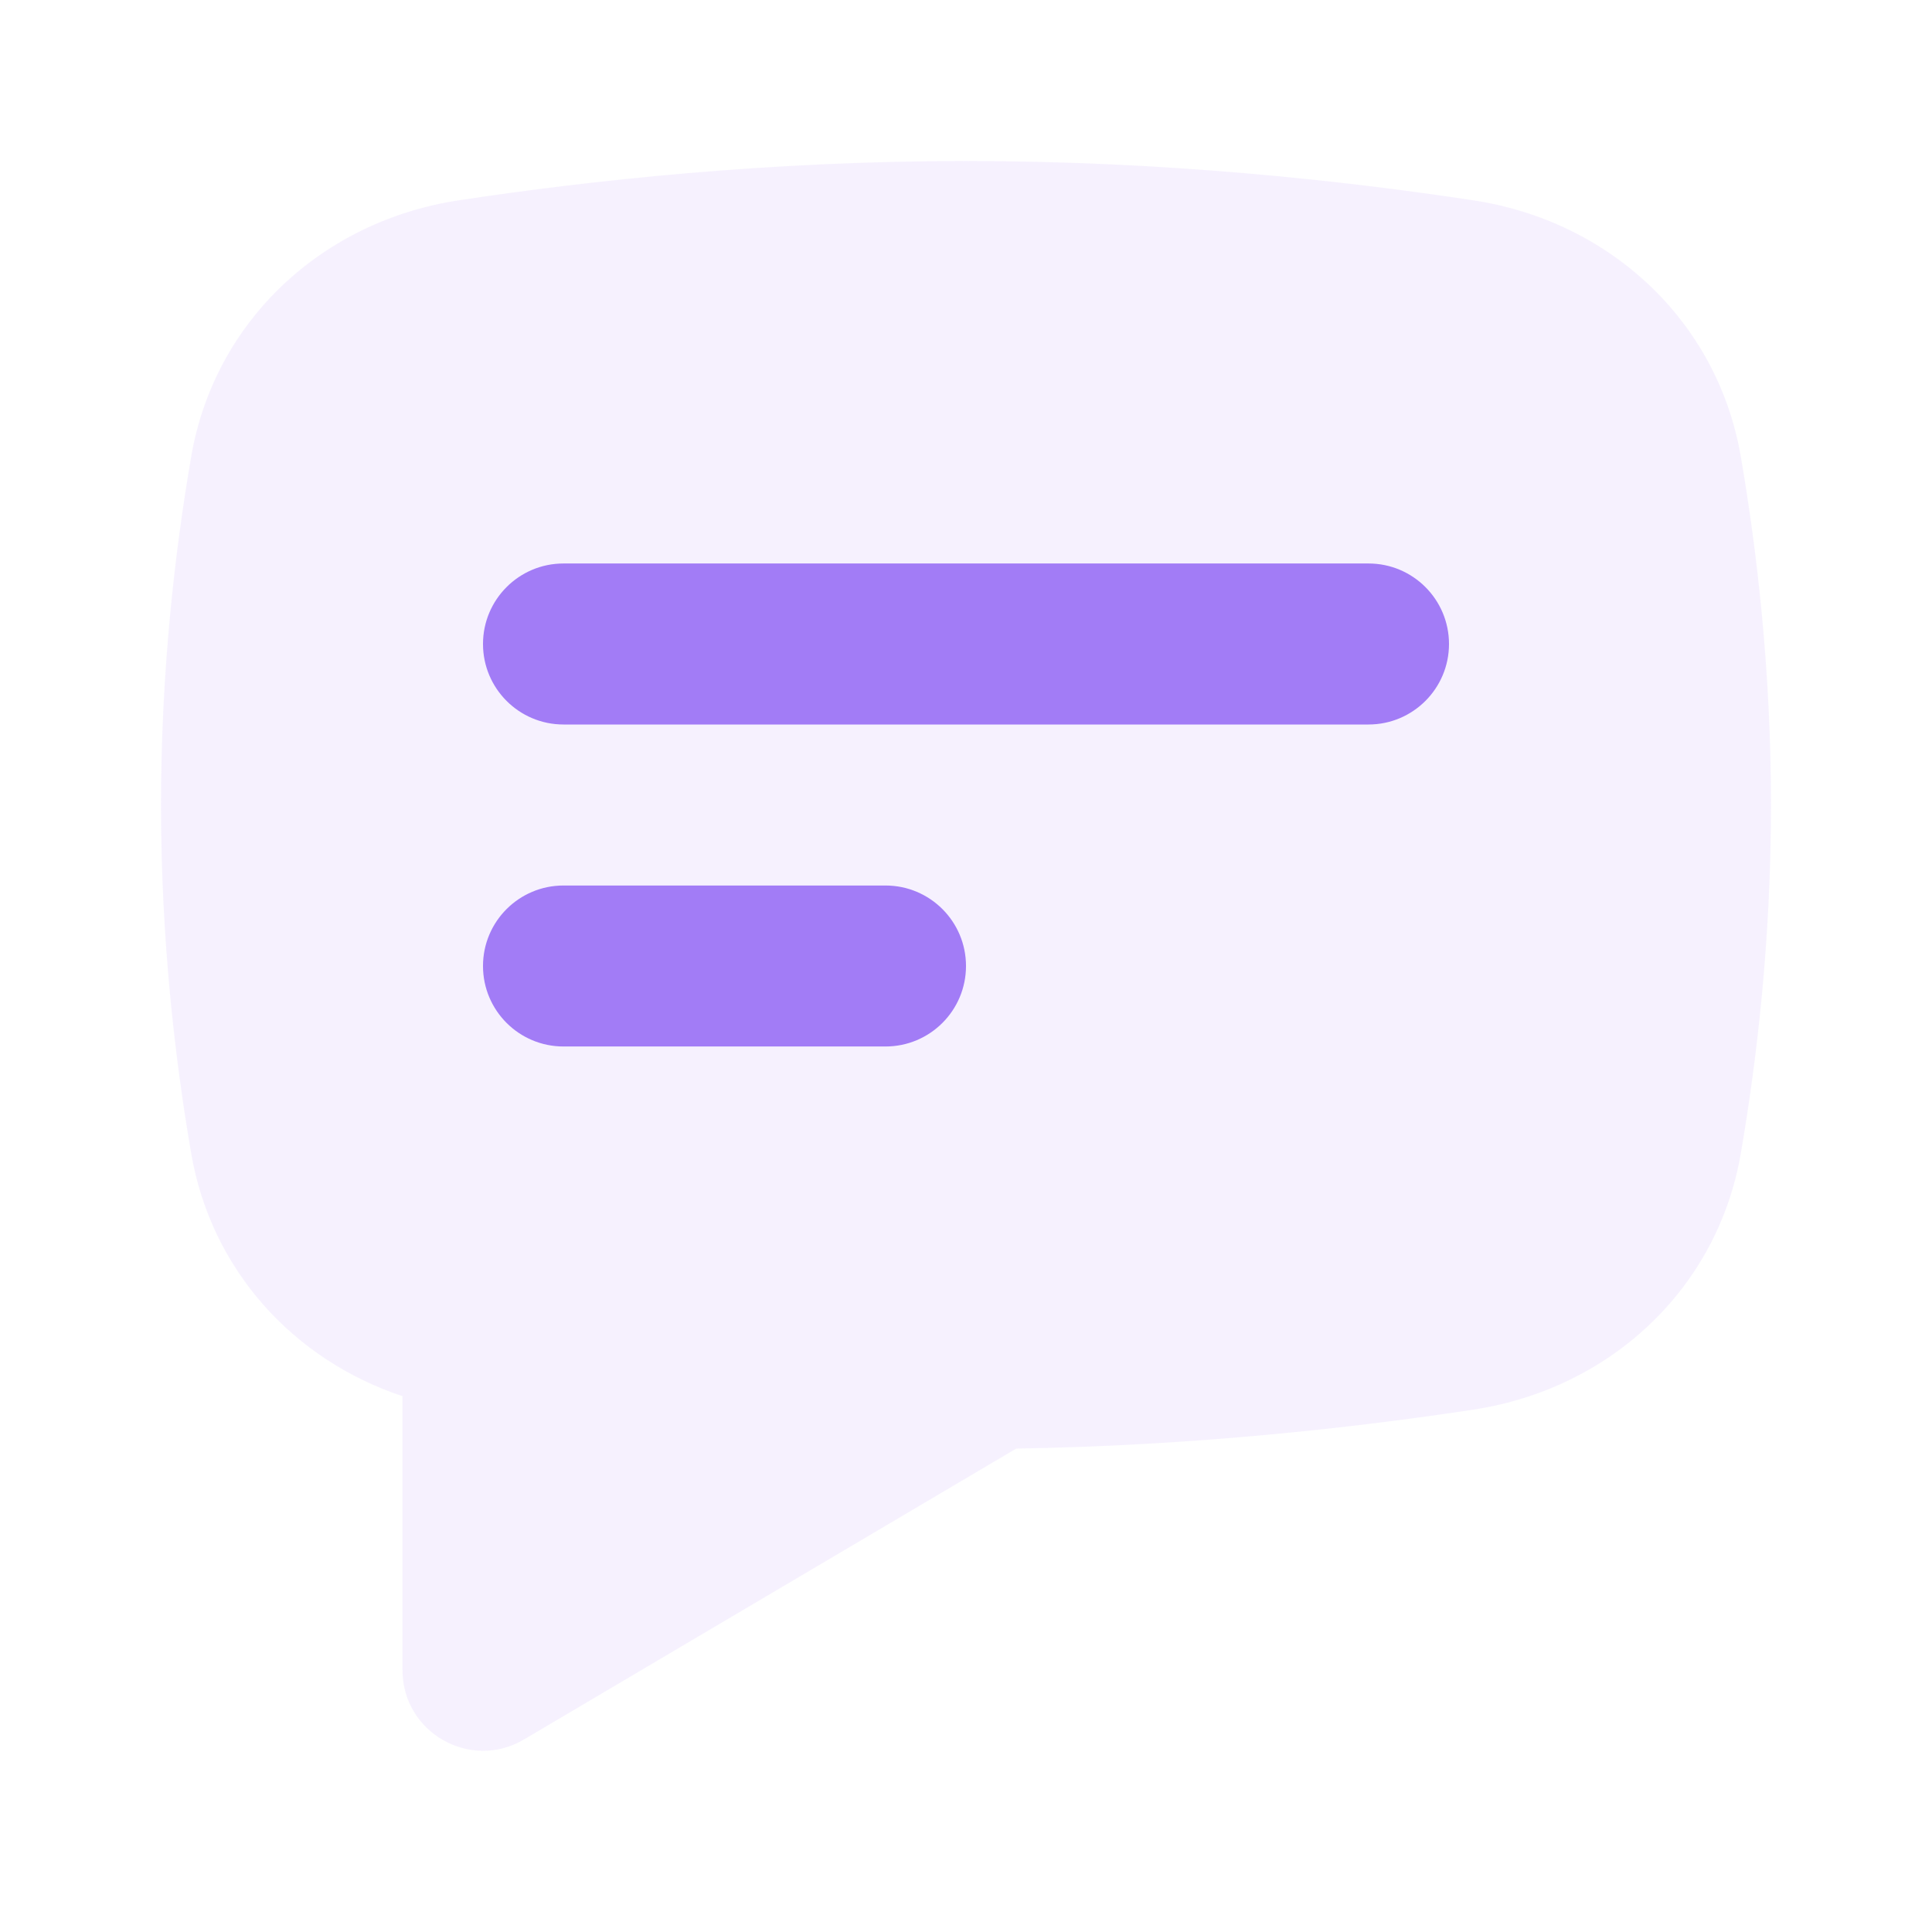 <svg width="56" height="56" viewBox="0 0 56 56" fill="none" xmlns="http://www.w3.org/2000/svg">
<path opacity="0.5" fill-rule="evenodd" clip-rule="evenodd" d="M13.288 5.808C9.344 6.408 6.22 9.298 5.543 13.229C5.071 15.969 4.667 19.449 4.667 23.333C4.667 27.218 5.071 30.698 5.543 33.438C6.124 36.812 8.509 39.419 11.667 40.469V48.411C11.667 50.218 13.632 51.339 15.187 50.42L29.456 41.988C34.623 41.903 39.255 41.384 42.712 40.858C46.656 40.258 49.78 37.369 50.457 33.438C50.929 30.698 51.333 27.218 51.333 23.333C51.333 19.449 50.929 15.969 50.457 13.229C49.78 9.298 46.656 6.408 42.712 5.808C38.934 5.233 33.75 4.667 28 4.667C22.25 4.667 17.066 5.233 13.288 5.808Z" fill="#EFE5FE"/>
<path fill-rule="evenodd" clip-rule="evenodd" d="M16.333 16.333C15.045 16.333 14 17.378 14 18.667C14 19.955 15.045 21 16.333 21H39.667C40.955 21 42 19.955 42 18.667C42 17.378 40.955 16.333 39.667 16.333H16.333ZM16.333 25.667C15.045 25.667 14 26.711 14 28C14 29.289 15.045 30.333 16.333 30.333H25.667C26.955 30.333 28 29.289 28 28C28 26.711 26.955 25.667 25.667 25.667H16.333Z" fill="#A27CF6"/>
</svg>
